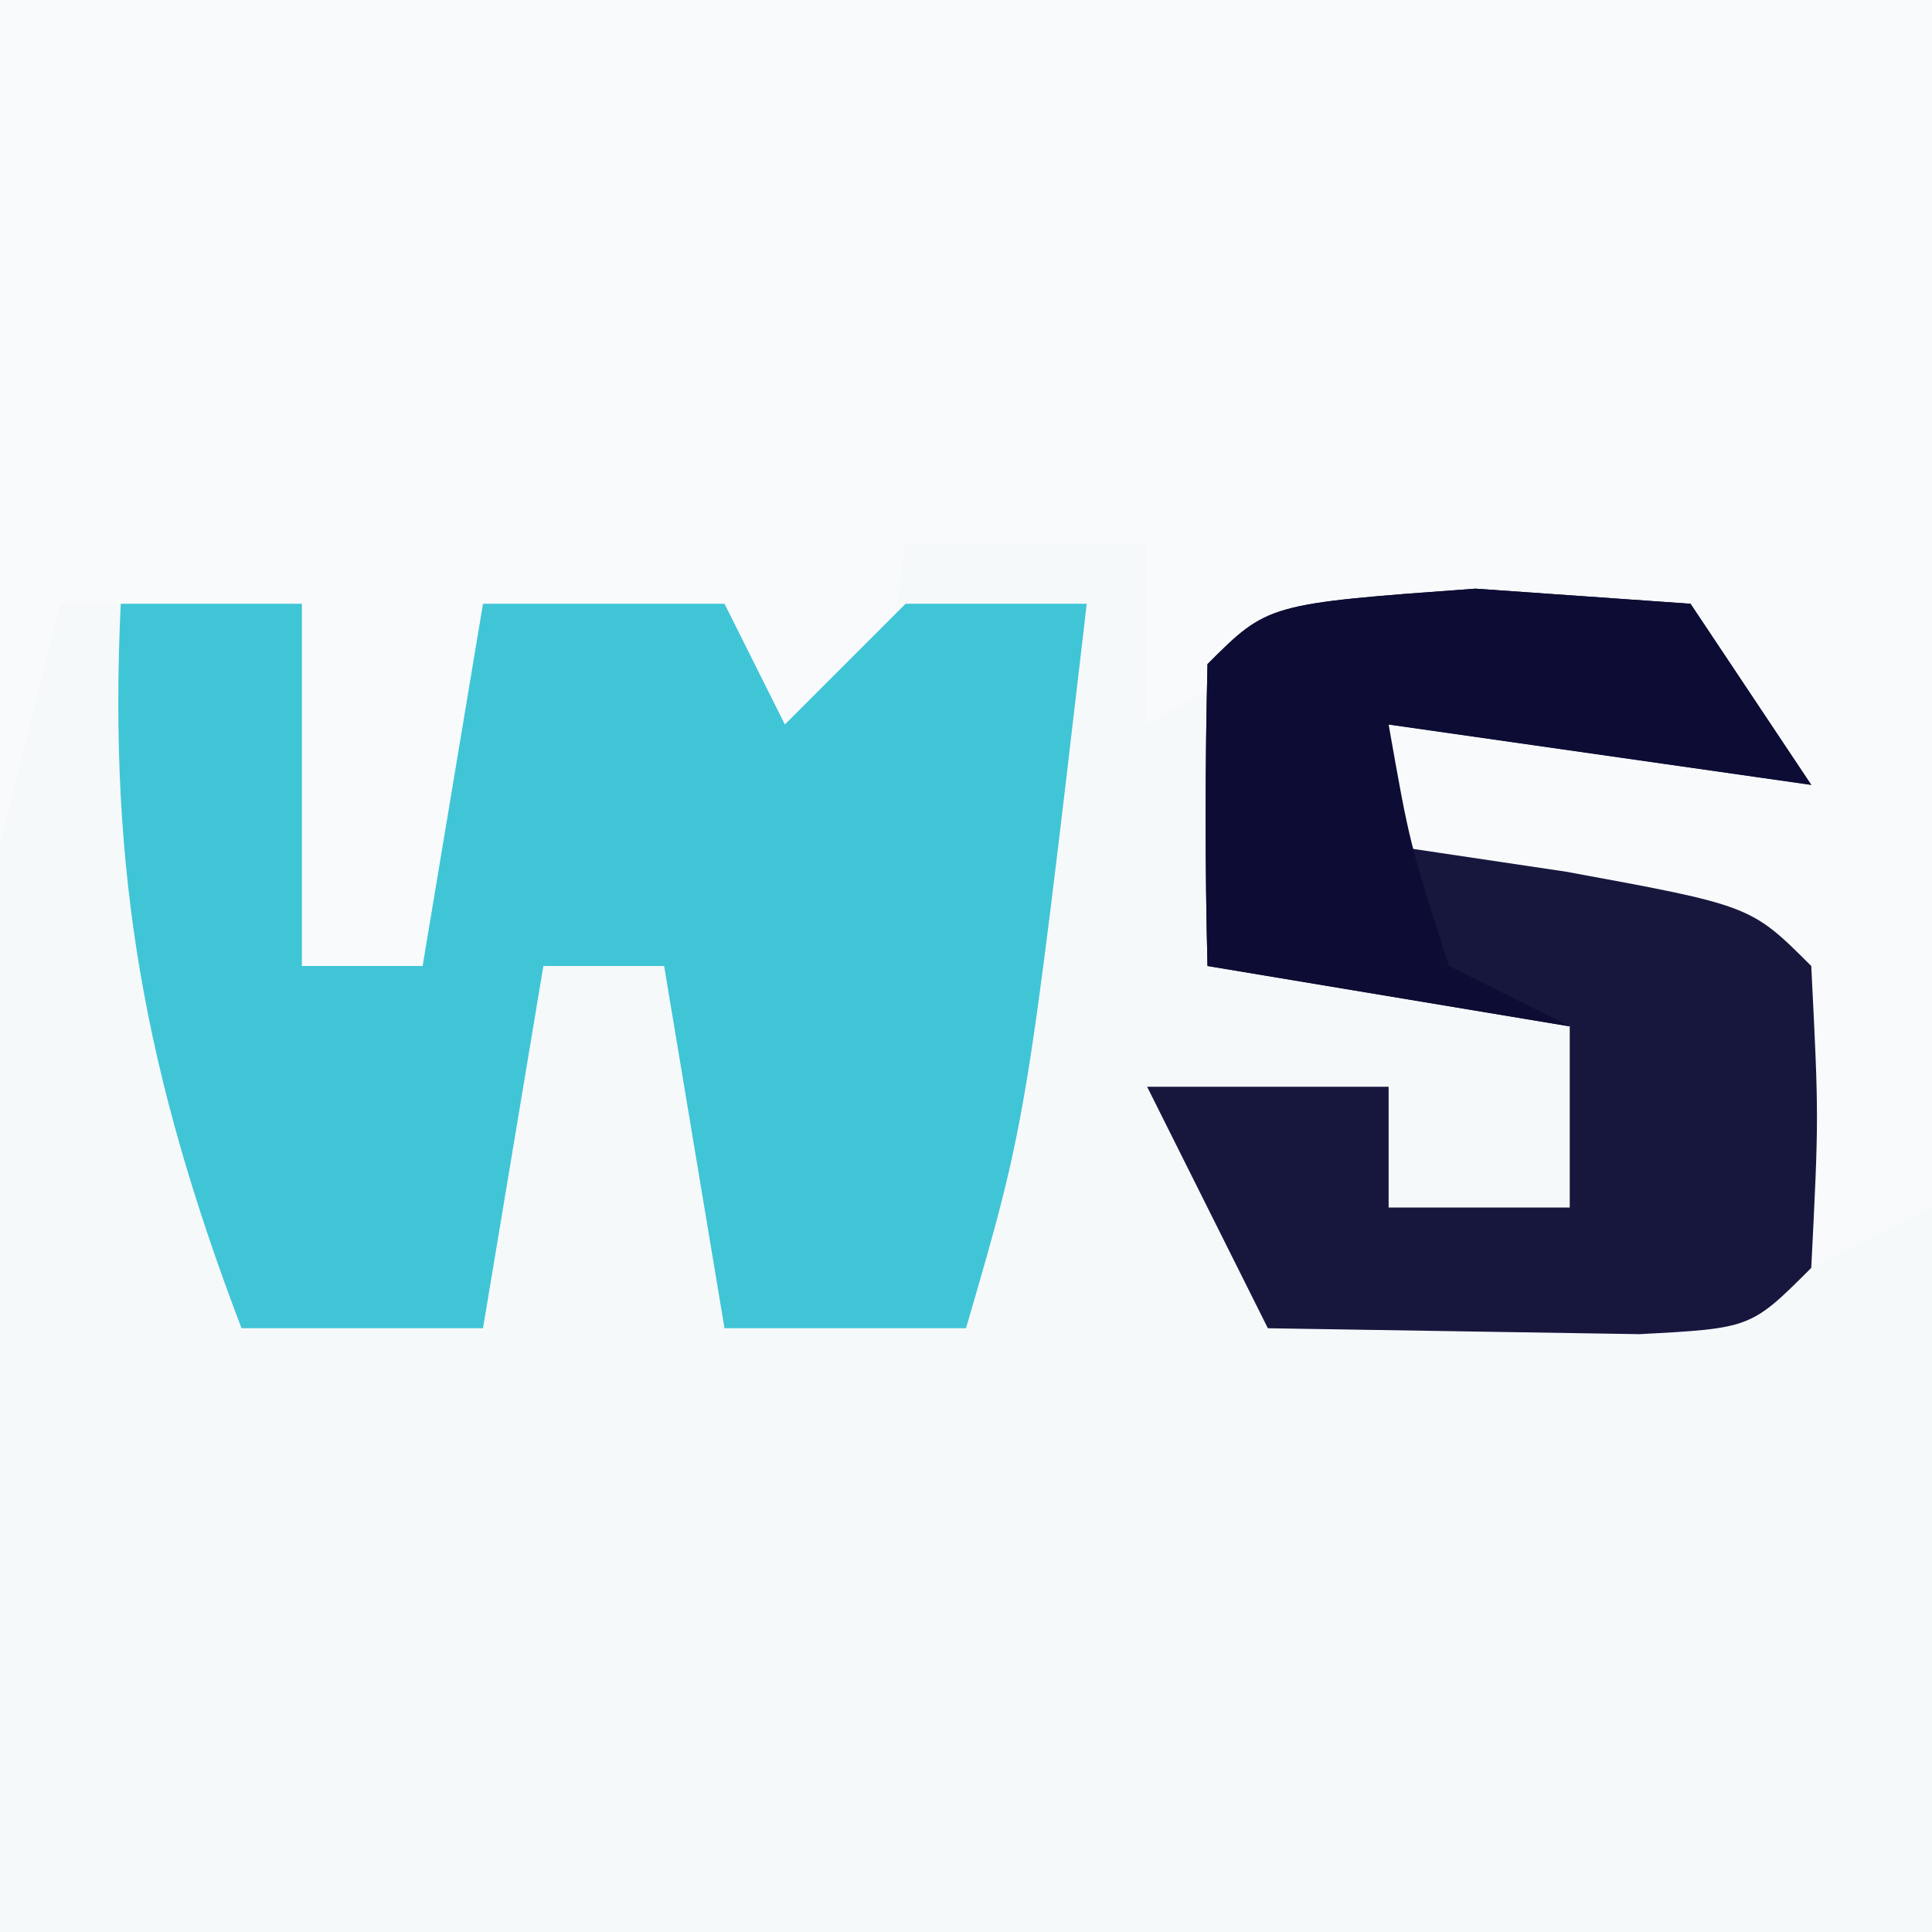 <?xml version="1.0" encoding="UTF-8"?>
<svg version="1.1" xmlns="http://www.w3.org/2000/svg" width="32" height="32">
<rect width="100%" height="100%" fill="#808080" stroke="none"/>
<path d="M0 0 C10.56 0 21.12 0 32 0 C32 10.56 32 21.12 32 32 C21.44 32 10.88 32 0 32 C0 21.44 0 10.88 0 0 Z " fill="#F6F9FA" transform="translate(0,0)"/>
<path d="M0 0 C10.56 0 21.12 0 32 0 C32 6.6 32 13.2 32 20 C31.34 20.33 30.68 20.66 30 21 C29.505 18.525 29.505 18.525 29 16 C27.02 15.34 25.04 14.68 23 14 C23 13.34 23 12.68 23 12 C24.98 12 26.96 12 29 12 C27.83 10.603 27.83 10.603 24.562 10.875 C21.159 10.747 21.159 10.747 19 12 C19 11.01 19 10.02 19 9 C17.68 9 16.36 9 15 9 C14.67 11.31 14.34 13.62 14 16 C12 12.25 12 12.25 12 10 C10.68 10 9.36 10 8 10 C7.67 11.98 7.34 13.96 7 16 C6.34 16 5.68 16 5 16 C5 14.02 5 12.04 5 10 C3.68 10 2.36 10 1 10 C0.67 11.32 0.34 12.64 0 14 C0 9.38 0 4.76 0 0 Z " fill="#F8FAFB" transform="translate(0,0)"/>
<path d="M0 0 C0.99 0 1.98 0 3 0 C3 1.98 3 3.96 3 6 C3.66 6 4.32 6 5 6 C5.33 4.02 5.66 2.04 6 0 C7.32 0 8.64 0 10 0 C10.33 0.66 10.66 1.32 11 2 C11.66 1.34 12.32 0.68 13 0 C13.99 0 14.98 0 16 0 C15 8.571 15 8.571 14 12 C12.68 12 11.36 12 10 12 C9.67 10.02 9.34 8.04 9 6 C8.34 6 7.68 6 7 6 C6.67 7.98 6.34 9.96 6 12 C4.68 12 3.36 12 2 12 C0.409 7.823 -0.213 4.468 0 0 Z " fill="#40C5D7" transform="translate(2,10)"/>
<path d="M0 0 C1.176 0.083 2.351 0.165 3.562 0.25 C4.223 1.24 4.883 2.23 5.562 3.25 C3.252 2.92 0.943 2.59 -1.438 2.25 C-1.438 2.91 -1.438 3.57 -1.438 4.25 C-0.468 4.394 0.501 4.539 1.5 4.688 C4.562 5.25 4.562 5.25 5.562 6.25 C5.688 8.75 5.688 8.75 5.562 11.25 C4.562 12.25 4.562 12.25 2.715 12.348 C0.664 12.315 -1.387 12.283 -3.438 12.25 C-4.098 10.93 -4.758 9.61 -5.438 8.25 C-4.117 8.25 -2.797 8.25 -1.438 8.25 C-1.438 8.91 -1.438 9.57 -1.438 10.25 C-0.448 10.25 0.542 10.25 1.562 10.25 C1.562 9.26 1.562 8.27 1.562 7.25 C-1.407 6.755 -1.407 6.755 -4.438 6.25 C-4.48 4.584 -4.478 2.916 -4.438 1.25 C-3.438 0.25 -3.438 0.25 0 0 Z " fill="#17173E" transform="translate(24.438,9.75)"/>
<path d="M0 0 C1.176 0.083 2.351 0.165 3.562 0.25 C4.223 1.24 4.883 2.23 5.562 3.25 C3.252 2.92 0.943 2.59 -1.438 2.25 C-1.09 4.225 -1.09 4.225 -0.438 6.25 C0.223 6.58 0.882 6.91 1.562 7.25 C-1.407 6.755 -1.407 6.755 -4.438 6.25 C-4.48 4.584 -4.478 2.916 -4.438 1.25 C-3.438 0.25 -3.438 0.25 0 0 Z " fill="#0C0C34" transform="translate(24.438,9.75)"/>
</svg>
